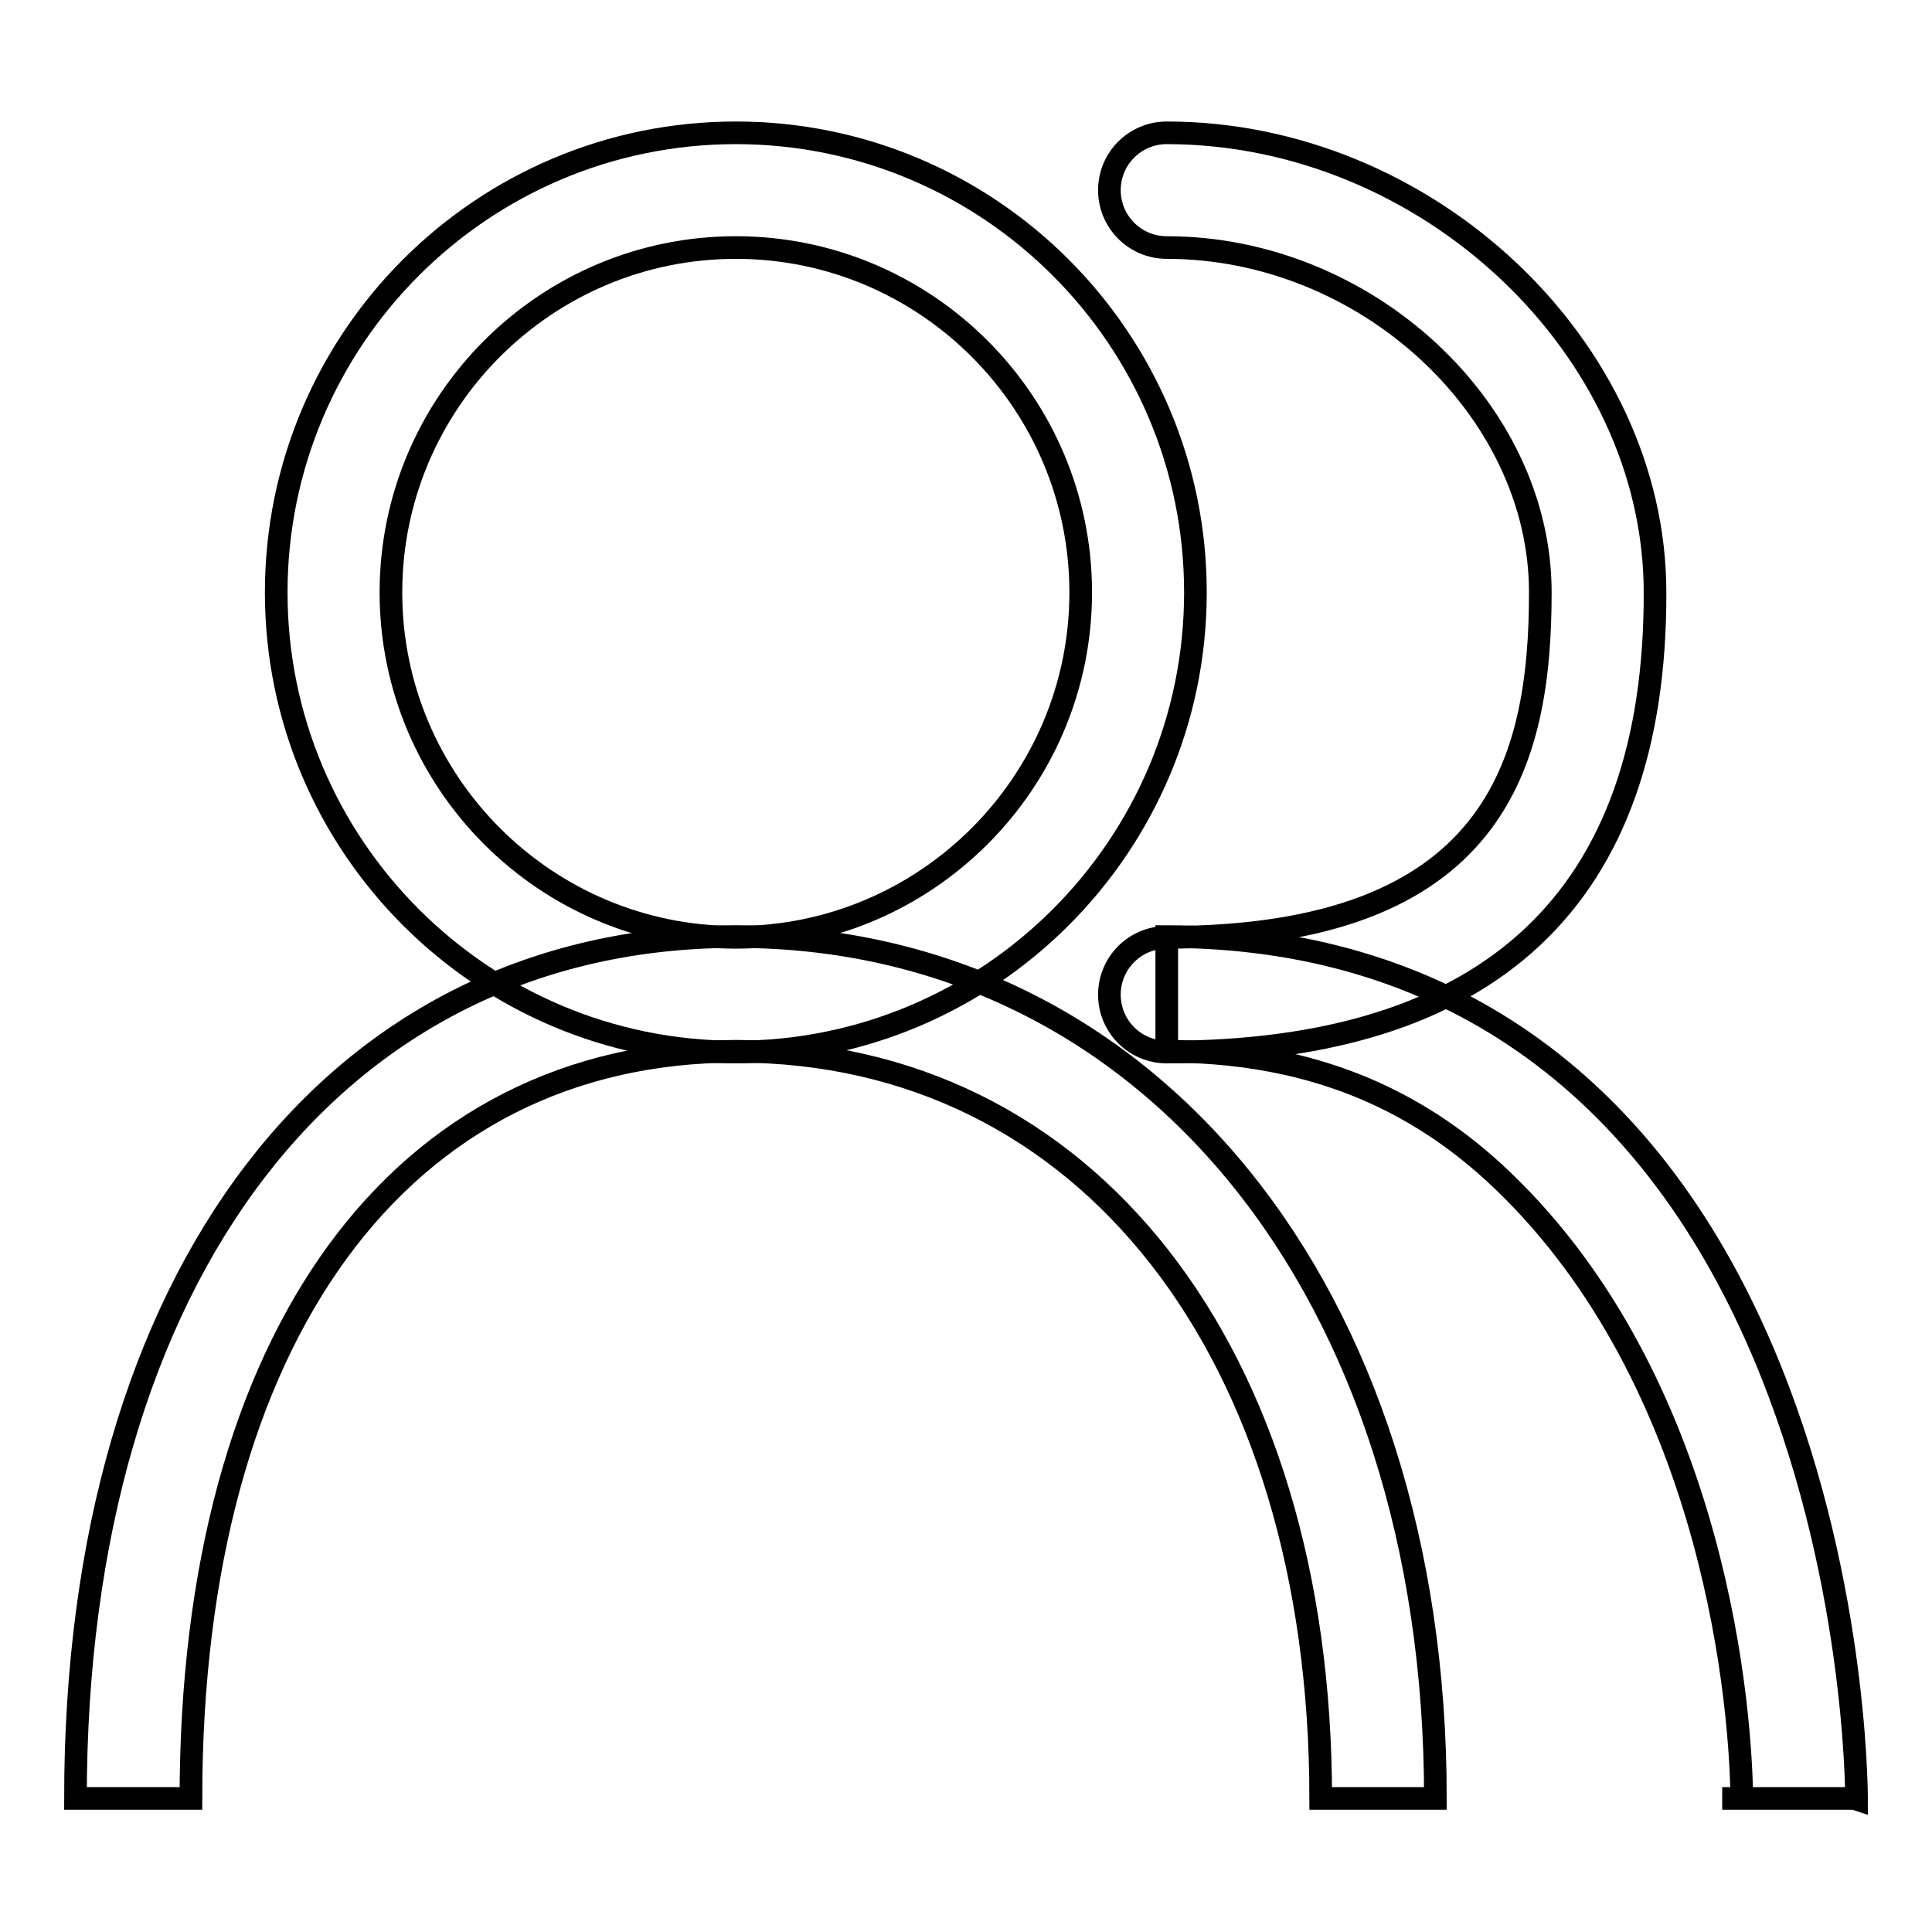 <?xml version="1.0" encoding="utf-8"?>
<!-- Svg Vector Icons : http://www.onlinewebfonts.com/icon -->
<!DOCTYPE svg PUBLIC "-//W3C//DTD SVG 1.1//EN" "http://www.w3.org/Graphics/SVG/1.1/DTD/svg11.dtd">
<svg version="1.1" xmlns="http://www.w3.org/2000/svg" xmlns:xlink="http://www.w3.org/1999/xlink" x="0px" y="0px" viewBox="0 0 256 256" enable-background="new 0 0 256 256" xml:space="preserve">
<g><g><path stroke-width="3" fill-opacity="0" stroke="#000000"  d="M97.5,139.4c-33.6,0-60.9-27.3-60.9-60.9s27.3-60.9,60.9-60.9c33.6,0,60.9,27.3,60.9,60.9S131.1,139.4,97.5,139.4z M97.5,32.8c-25.2,0-45.7,20.5-45.7,45.7c0,25.2,20.5,45.7,45.7,45.7c25.2,0,45.7-20.5,45.7-45.7C143.2,53.3,122.7,32.8,97.5,32.8z"/><path stroke-width="3" fill-opacity="0" stroke="#000000"  d="M154.6,139.4c-4.2,0-7.6-3.4-7.6-7.6c0-4.2,3.4-7.6,7.6-7.6c43.6,0,49.5-23.1,49.5-45.7c0-24.3-23.1-45.7-49.5-45.7c-4.2,0-7.6-3.4-7.6-7.6s3.4-7.6,7.6-7.6c34.5,0,64.7,28.5,64.7,60.9C219.4,118.9,197.6,139.4,154.6,139.4z"/><path stroke-width="3" fill-opacity="0" stroke="#000000"  d="M190.2,238.3H175c0-59.2-31.1-99-77.4-99c-44.6,0-72.3,37.9-72.3,99H10c0-69.4,34.4-114.2,87.5-114.2C152.1,124.1,190.2,171.1,190.2,238.3z"/><path stroke-width="3" fill-opacity="0" stroke="#000000"  d="M237.8,238.3h-7c0,0,15.2,0-2.6,0H246h-15.2c-0.2-15.2-4.7-57.1-32.9-83c-11.7-10.7-25.8-16-43.3-16v-15.2c36.3,0,63.6,19,78.9,54.8c12.4,29,12.5,58.3,12.5,59.5l-0.3-0.1h0.2h-0.2L237.8,238.3L237.8,238.3z"/></g></g>
</svg>